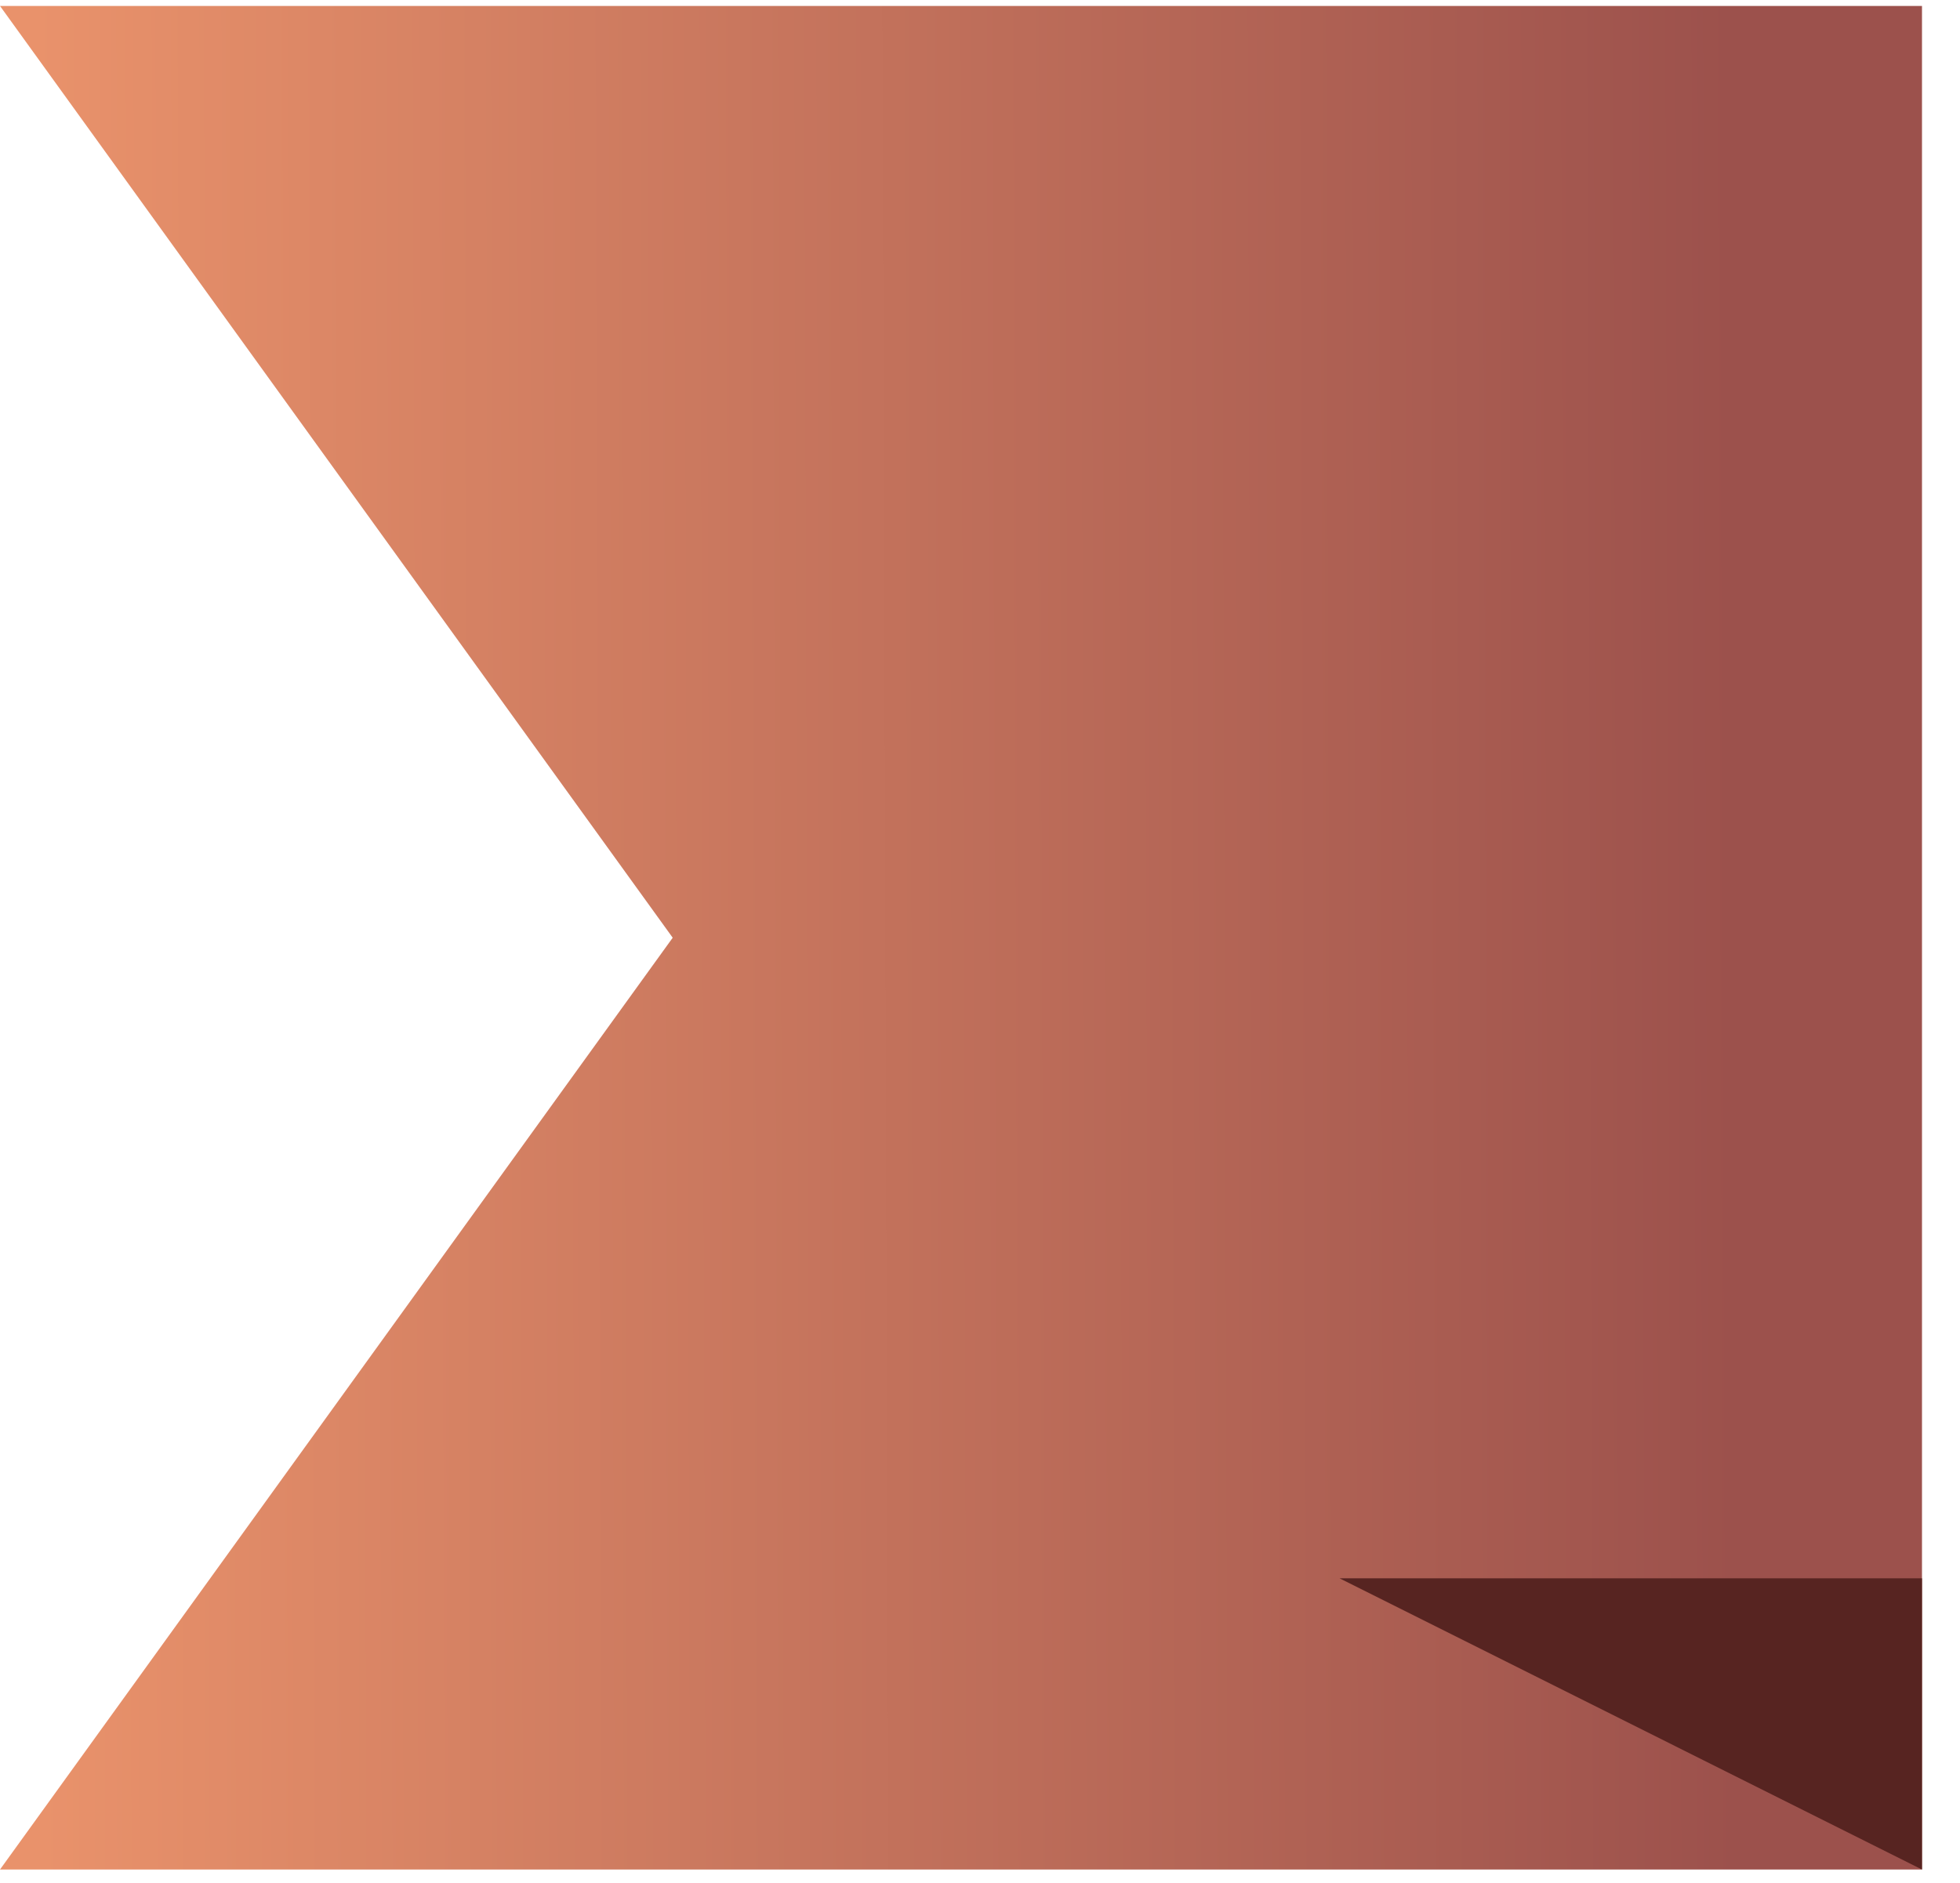 <svg width="51" height="49" viewBox="0 0 51 49" fill="none" xmlns="http://www.w3.org/2000/svg">
<path d="M0 48.65L17.504 24.402L0 0.155H50.011V48.65H0Z" fill="url(#paint0_linear_5_33)"/>
<path d="M50.011 41.072H34.856L50.011 48.65V41.072Z" fill="#572421"/>
<defs>
<linearGradient id="paint0_linear_5_33" x1="1.008" y1="37.334" x2="45.148" y2="37.191" gradientUnits="userSpaceOnUse">
<stop stop-color="#E9926B"/>
<stop offset="1" stop-color="#9C514C"/>
</linearGradient>
</defs>
</svg>
